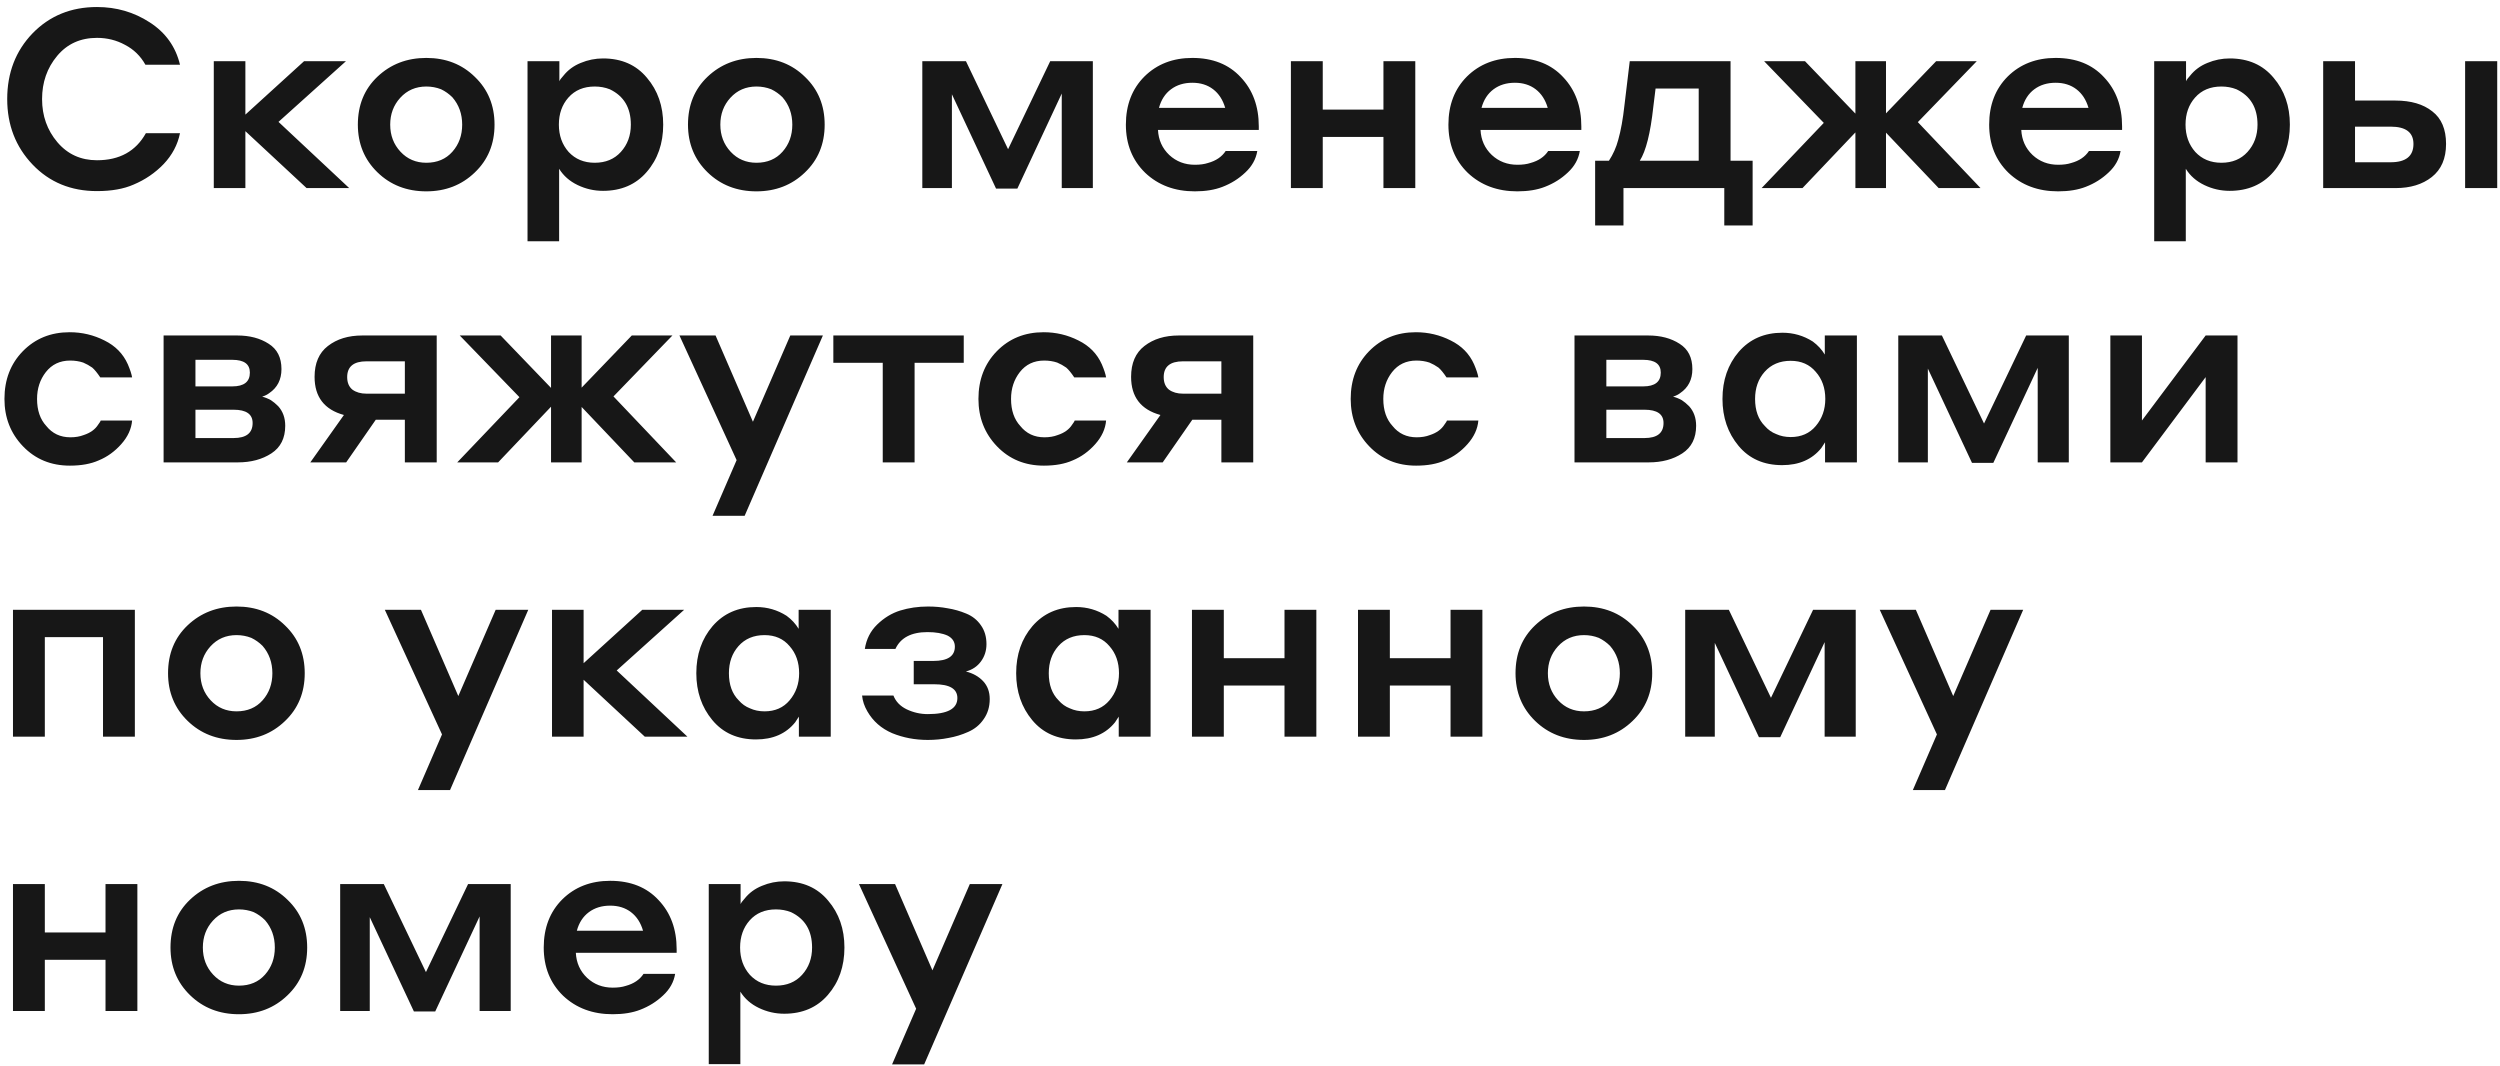 <?xml version="1.0" encoding="UTF-8"?> <svg xmlns="http://www.w3.org/2000/svg" width="319" height="136" viewBox="0 0 319 136" fill="none"><path d="M12.376 24.384C9.048 24.384 6.307 23.253 4.152 20.992C1.997 18.731 0.92 15.947 0.92 12.64C0.92 9.291 1.997 6.496 4.152 4.256C6.328 2.016 9.069 0.896 12.376 0.896C14.851 0.896 17.091 1.547 19.096 2.848C21.123 4.149 22.413 5.952 22.968 8.256H18.552C17.933 7.147 17.069 6.304 15.96 5.728C14.872 5.131 13.677 4.832 12.376 4.832C10.264 4.832 8.568 5.6 7.288 7.136C6.008 8.672 5.368 10.507 5.368 12.64C5.368 14.773 6.019 16.608 7.32 18.144C8.621 19.68 10.307 20.448 12.376 20.448C15.256 20.448 17.336 19.296 18.616 16.992H22.968C22.669 18.464 21.976 19.776 20.888 20.928C19.8 22.059 18.52 22.933 17.048 23.552C15.789 24.107 14.232 24.384 12.376 24.384ZM27.279 24V7.808H31.311V14.624L38.8 7.808H44.144L35.535 15.552L44.559 24H39.12L31.311 16.736V24H27.279ZM54.398 7.392C56.894 7.392 58.963 8.203 60.606 9.824C62.27 11.424 63.102 13.451 63.102 15.904C63.102 18.379 62.259 20.416 60.574 22.016C58.91 23.616 56.851 24.416 54.398 24.416C51.902 24.416 49.822 23.605 48.158 21.984C46.494 20.363 45.662 18.336 45.662 15.904C45.662 13.408 46.494 11.371 48.158 9.792C49.843 8.192 51.923 7.392 54.398 7.392ZM54.398 20.768C55.784 20.768 56.894 20.299 57.726 19.36C58.558 18.421 58.974 17.269 58.974 15.904C58.974 14.539 58.558 13.376 57.726 12.416C57.299 11.989 56.819 11.648 56.286 11.392C55.688 11.157 55.059 11.04 54.398 11.04C53.054 11.04 51.944 11.52 51.07 12.48C50.216 13.419 49.79 14.56 49.79 15.904C49.79 17.269 50.227 18.421 51.102 19.36C51.976 20.299 53.075 20.768 54.398 20.768ZM71.344 21.536V30.784H67.312V7.808H71.376V10.368C71.44 10.197 71.611 9.963 71.888 9.664C72.464 8.939 73.2 8.395 74.096 8.032C75.014 7.648 75.963 7.456 76.944 7.456C79.312 7.456 81.179 8.277 82.544 9.92C83.931 11.541 84.624 13.536 84.624 15.904C84.624 18.315 83.92 20.331 82.512 21.952C81.126 23.552 79.27 24.352 76.944 24.352C75.814 24.352 74.736 24.107 73.712 23.616C72.688 23.125 71.899 22.432 71.344 21.536ZM72.528 12.448C71.718 13.365 71.312 14.517 71.312 15.904C71.312 17.291 71.728 18.453 72.56 19.392C73.414 20.309 74.523 20.768 75.888 20.768C77.275 20.768 78.384 20.309 79.216 19.392C80.07 18.453 80.496 17.291 80.496 15.904C80.496 13.749 79.6 12.245 77.808 11.392C77.211 11.157 76.571 11.04 75.888 11.04C74.48 11.04 73.36 11.509 72.528 12.448ZM96.523 7.392C99.019 7.392 101.088 8.203 102.731 9.824C104.395 11.424 105.227 13.451 105.227 15.904C105.227 18.379 104.384 20.416 102.699 22.016C101.035 23.616 98.976 24.416 96.523 24.416C94.027 24.416 91.947 23.605 90.283 21.984C88.619 20.363 87.787 18.336 87.787 15.904C87.787 13.408 88.619 11.371 90.283 9.792C91.968 8.192 94.048 7.392 96.523 7.392ZM96.523 20.768C97.909 20.768 99.019 20.299 99.851 19.36C100.683 18.421 101.099 17.269 101.099 15.904C101.099 14.539 100.683 13.376 99.851 12.416C99.424 11.989 98.944 11.648 98.411 11.392C97.813 11.157 97.184 11.04 96.523 11.04C95.179 11.04 94.069 11.52 93.195 12.48C92.341 13.419 91.915 14.56 91.915 15.904C91.915 17.269 92.352 18.421 93.227 19.36C94.101 20.299 95.2 20.768 96.523 20.768ZM117.687 24V7.808H123.255L128.631 19.04L134.007 7.808H139.447V24H135.479V11.936L129.815 24.064H127.095L121.463 12.032V24H117.687ZM152.142 7.392C154.744 7.392 156.803 8.213 158.318 9.856C159.854 11.477 160.622 13.568 160.622 16.128V16.576H147.758C147.822 17.856 148.302 18.923 149.198 19.776C150.094 20.608 151.182 21.024 152.462 21.024C153.123 21.024 153.678 20.949 154.126 20.8C155.15 20.523 155.907 20.011 156.398 19.264H160.43C160.259 20.309 159.747 21.227 158.894 22.016C158.062 22.805 157.091 23.413 155.982 23.84C155 24.224 153.827 24.416 152.462 24.416C149.902 24.416 147.79 23.627 146.126 22.048C144.483 20.448 143.662 18.4 143.662 15.904C143.662 13.387 144.451 11.339 146.03 9.76C147.63 8.181 149.667 7.392 152.142 7.392ZM152.142 10.56C151.075 10.56 150.168 10.837 149.422 11.392C148.675 11.947 148.163 12.736 147.886 13.76H156.334C156.035 12.736 155.523 11.947 154.798 11.392C154.072 10.837 153.187 10.56 152.142 10.56ZM164.719 24V7.808H168.783V13.984H176.527V7.808H180.591V24H176.527V17.472H168.783V24H164.719ZM193.298 7.392C195.901 7.392 197.959 8.213 199.474 9.856C201.01 11.477 201.778 13.568 201.778 16.128V16.576H188.914C188.978 17.856 189.458 18.923 190.354 19.776C191.25 20.608 192.338 21.024 193.618 21.024C194.279 21.024 194.834 20.949 195.282 20.8C196.306 20.523 197.063 20.011 197.554 19.264H201.586C201.415 20.309 200.903 21.227 200.05 22.016C199.218 22.805 198.247 23.413 197.138 23.84C196.157 24.224 194.983 24.416 193.618 24.416C191.058 24.416 188.946 23.627 187.282 22.048C185.639 20.448 184.818 18.4 184.818 15.904C184.818 13.387 185.607 11.339 187.186 9.76C188.786 8.181 190.823 7.392 193.298 7.392ZM193.298 10.56C192.231 10.56 191.325 10.837 190.578 11.392C189.831 11.947 189.319 12.736 189.042 13.76H197.49C197.191 12.736 196.679 11.947 195.954 11.392C195.229 10.837 194.343 10.56 193.298 10.56ZM216.755 20.512V11.296H211.251L210.963 13.632C210.6 16.981 210.024 19.275 209.235 20.512H216.755ZM207.155 28.768H203.539V20.512H205.299C205.832 19.701 206.227 18.816 206.483 17.856C206.824 16.661 207.091 15.179 207.283 13.408L207.955 7.808H220.819V20.512H223.635V28.768H220.019V24H207.155V28.768ZM236.749 24V16.896L229.997 24H224.781L232.717 15.68L225.101 7.808H230.317L236.749 14.496V7.808H240.653V14.464L247.053 7.808H252.237L244.717 15.584L252.717 24H247.373L240.653 16.928V24H236.749ZM262.298 7.392C264.901 7.392 266.959 8.213 268.474 9.856C270.01 11.477 270.778 13.568 270.778 16.128V16.576H257.914C257.978 17.856 258.458 18.923 259.354 19.776C260.25 20.608 261.338 21.024 262.618 21.024C263.279 21.024 263.834 20.949 264.282 20.8C265.306 20.523 266.063 20.011 266.554 19.264H270.586C270.415 20.309 269.903 21.227 269.05 22.016C268.218 22.805 267.247 23.413 266.138 23.84C265.157 24.224 263.983 24.416 262.618 24.416C260.058 24.416 257.946 23.627 256.282 22.048C254.639 20.448 253.818 18.4 253.818 15.904C253.818 13.387 254.607 11.339 256.186 9.76C257.786 8.181 259.823 7.392 262.298 7.392ZM262.298 10.56C261.231 10.56 260.325 10.837 259.578 11.392C258.831 11.947 258.319 12.736 258.042 13.76H266.49C266.191 12.736 265.679 11.947 264.954 11.392C264.229 10.837 263.343 10.56 262.298 10.56ZM278.907 21.536V30.784H274.875V7.808H278.939V10.368C279.003 10.197 279.173 9.963 279.451 9.664C280.027 8.939 280.763 8.395 281.659 8.032C282.576 7.648 283.525 7.456 284.507 7.456C286.875 7.456 288.741 8.277 290.107 9.92C291.493 11.541 292.187 13.536 292.187 15.904C292.187 18.315 291.483 20.331 290.075 21.952C288.688 23.552 286.832 24.352 284.507 24.352C283.376 24.352 282.299 24.107 281.275 23.616C280.251 23.125 279.461 22.432 278.907 21.536ZM280.091 12.448C279.28 13.365 278.875 14.517 278.875 15.904C278.875 17.291 279.291 18.453 280.123 19.392C280.976 20.309 282.085 20.768 283.451 20.768C284.837 20.768 285.947 20.309 286.779 19.392C287.632 18.453 288.059 17.291 288.059 15.904C288.059 13.749 287.163 12.245 285.371 11.392C284.773 11.157 284.133 11.04 283.451 11.04C282.043 11.04 280.923 11.509 280.091 12.448ZM300.501 12.832H305.653C307.637 12.832 309.205 13.291 310.357 14.208C311.531 15.104 312.117 16.491 312.117 18.368C312.117 20.224 311.509 21.632 310.293 22.592C309.099 23.531 307.563 24 305.685 24H296.437V7.808H300.501V12.832ZM305.045 16.16H300.501V20.704H305.045C306.987 20.704 307.957 19.925 307.957 18.368C307.957 16.896 306.987 16.16 305.045 16.16ZM314.549 24V7.808H318.645V24H314.549ZM16.856 48.152H12.792C12.408 47.576 12.067 47.16 11.768 46.904C11.405 46.648 11.021 46.435 10.616 46.264C10.104 46.093 9.549 46.008 8.952 46.008C7.651 46.008 6.616 46.499 5.848 47.48C5.101 48.44 4.728 49.581 4.728 50.904C4.728 52.355 5.123 53.507 5.912 54.36C6.68 55.32 7.704 55.8 8.984 55.8C9.624 55.8 10.189 55.704 10.68 55.512C11.533 55.235 12.152 54.787 12.536 54.168C12.6 54.083 12.675 53.976 12.76 53.848L12.856 53.656H16.856C16.771 54.723 16.312 55.725 15.48 56.664C14.648 57.603 13.688 58.296 12.6 58.744C11.597 59.192 10.371 59.416 8.92 59.416C6.509 59.416 4.515 58.595 2.936 56.952C1.357 55.309 0.568 53.293 0.568 50.904C0.568 48.451 1.347 46.424 2.904 44.824C4.483 43.203 6.477 42.392 8.888 42.392C10.467 42.392 11.949 42.744 13.336 43.448C14.723 44.131 15.715 45.144 16.312 46.488C16.611 47.192 16.792 47.747 16.856 48.152ZM20.875 59V42.808H30.283C31.861 42.808 33.195 43.16 34.283 43.864C35.371 44.547 35.915 45.624 35.915 47.096C35.915 48.44 35.392 49.464 34.347 50.168C34.133 50.339 33.835 50.488 33.451 50.616C33.813 50.701 34.187 50.851 34.571 51.064C34.869 51.256 35.179 51.512 35.499 51.832C36.096 52.493 36.395 53.325 36.395 54.328C36.395 55.907 35.808 57.08 34.635 57.848C33.461 58.616 32.032 59 30.347 59H20.875ZM29.643 45.912H24.939V49.304H29.643C31.136 49.304 31.883 48.717 31.883 47.544C31.883 46.456 31.136 45.912 29.643 45.912ZM29.803 52.28H24.939V55.896H29.803C31.424 55.896 32.235 55.256 32.235 53.976C32.235 52.845 31.424 52.28 29.803 52.28ZM55.724 59H51.66V53.56H47.948L44.172 59H39.596L43.884 52.952C41.388 52.269 40.14 50.648 40.14 48.088C40.14 46.339 40.706 45.027 41.836 44.152C42.988 43.256 44.45 42.808 46.22 42.808H55.724V59ZM46.764 50.232H51.66V46.104H46.764C45.122 46.104 44.3 46.776 44.3 48.12C44.3 48.824 44.524 49.357 44.972 49.72C45.442 50.061 46.039 50.232 46.764 50.232ZM70.312 59V51.896L63.56 59H58.344L66.28 50.68L58.664 42.808H63.88L70.312 49.496V42.808H74.216V49.464L80.616 42.808H85.8L78.28 50.584L86.28 59H80.936L74.216 51.928V59H70.312ZM105.001 42.808L95.017 65.816H90.921L93.993 58.712L86.697 42.808H91.305L96.073 53.816L100.841 42.808H105.001ZM112.638 59V46.296H106.334V42.808H122.974V46.296H116.702V59H112.638ZM141.137 48.152H137.073C136.689 47.576 136.348 47.16 136.049 46.904C135.687 46.648 135.303 46.435 134.897 46.264C134.385 46.093 133.831 46.008 133.233 46.008C131.932 46.008 130.897 46.499 130.129 47.48C129.383 48.44 129.009 49.581 129.009 50.904C129.009 52.355 129.404 53.507 130.193 54.36C130.961 55.32 131.985 55.8 133.265 55.8C133.905 55.8 134.471 55.704 134.961 55.512C135.815 55.235 136.433 54.787 136.817 54.168C136.881 54.083 136.956 53.976 137.041 53.848L137.137 53.656H141.137C141.052 54.723 140.593 55.725 139.761 56.664C138.929 57.603 137.969 58.296 136.881 58.744C135.879 59.192 134.652 59.416 133.201 59.416C130.791 59.416 128.796 58.595 127.217 56.952C125.639 55.309 124.849 53.293 124.849 50.904C124.849 48.451 125.628 46.424 127.185 44.824C128.764 43.203 130.759 42.392 133.169 42.392C134.748 42.392 136.231 42.744 137.617 43.448C139.004 44.131 139.996 45.144 140.593 46.488C140.892 47.192 141.073 47.747 141.137 48.152ZM159.912 59H155.848V53.56H152.136L148.36 59H143.784L148.072 52.952C145.576 52.269 144.328 50.648 144.328 48.088C144.328 46.339 144.893 45.027 146.024 44.152C147.176 43.256 148.637 42.808 150.408 42.808H159.912V59ZM150.952 50.232H155.848V46.104H150.952C149.309 46.104 148.488 46.776 148.488 48.12C148.488 48.824 148.712 49.357 149.16 49.72C149.629 50.061 150.226 50.232 150.952 50.232ZM188.637 48.152H184.573C184.189 47.576 183.848 47.16 183.549 46.904C183.187 46.648 182.803 46.435 182.397 46.264C181.885 46.093 181.331 46.008 180.733 46.008C179.432 46.008 178.397 46.499 177.629 47.48C176.883 48.44 176.509 49.581 176.509 50.904C176.509 52.355 176.904 53.507 177.693 54.36C178.461 55.32 179.485 55.8 180.765 55.8C181.405 55.8 181.971 55.704 182.461 55.512C183.315 55.235 183.933 54.787 184.317 54.168C184.381 54.083 184.456 53.976 184.541 53.848L184.637 53.656H188.637C188.552 54.723 188.093 55.725 187.261 56.664C186.429 57.603 185.469 58.296 184.381 58.744C183.379 59.192 182.152 59.416 180.701 59.416C178.291 59.416 176.296 58.595 174.717 56.952C173.139 55.309 172.349 53.293 172.349 50.904C172.349 48.451 173.128 46.424 174.685 44.824C176.264 43.203 178.259 42.392 180.669 42.392C182.248 42.392 183.731 42.744 185.117 43.448C186.504 44.131 187.496 45.144 188.093 46.488C188.392 47.192 188.573 47.747 188.637 48.152ZM200.906 59V42.808H210.314C211.893 42.808 213.226 43.16 214.314 43.864C215.402 44.547 215.946 45.624 215.946 47.096C215.946 48.44 215.423 49.464 214.378 50.168C214.165 50.339 213.866 50.488 213.482 50.616C213.845 50.701 214.218 50.851 214.602 51.064C214.901 51.256 215.21 51.512 215.53 51.832C216.127 52.493 216.426 53.325 216.426 54.328C216.426 55.907 215.839 57.08 214.666 57.848C213.493 58.616 212.063 59 210.378 59H200.906ZM209.674 45.912H204.97V49.304H209.674C211.167 49.304 211.914 48.717 211.914 47.544C211.914 46.456 211.167 45.912 209.674 45.912ZM209.834 52.28H204.97V55.896H209.834C211.455 55.896 212.266 55.256 212.266 53.976C212.266 52.845 211.455 52.28 209.834 52.28ZM232.876 59V56.44C232.726 56.675 232.566 56.92 232.396 57.176C231.222 58.627 229.558 59.352 227.404 59.352C225.057 59.352 223.201 58.531 221.836 56.888C220.47 55.245 219.788 53.251 219.788 50.904C219.788 48.515 220.481 46.509 221.868 44.888C223.276 43.267 225.132 42.456 227.436 42.456C228.844 42.456 230.134 42.829 231.308 43.576C231.948 44.045 232.46 44.6 232.844 45.24V42.808H236.94V59H232.876ZM232.908 50.904C232.908 49.517 232.502 48.365 231.692 47.448C230.902 46.509 229.836 46.04 228.492 46.04C227.105 46.04 225.996 46.509 225.164 47.448C224.353 48.365 223.948 49.517 223.948 50.904C223.948 52.376 224.364 53.528 225.196 54.36C225.601 54.829 226.081 55.171 226.635 55.384C227.19 55.64 227.809 55.768 228.492 55.768C229.836 55.768 230.902 55.299 231.692 54.36C232.502 53.4 232.908 52.248 232.908 50.904ZM242.219 59V42.808H247.786L253.163 54.04L258.539 42.808H263.979V59H260.011V46.936L254.347 59.064H251.627L245.995 47.032V59H242.219ZM269.281 59V42.808H273.313V53.656L281.441 42.808H285.505V59H281.441V48.12L273.313 59H269.281ZM1.656 94V77.808H17.208V94H13.144V81.296H5.72V94H1.656ZM30.179 77.392C32.675 77.392 34.744 78.203 36.387 79.824C38.051 81.424 38.883 83.451 38.883 85.904C38.883 88.379 38.04 90.416 36.355 92.016C34.691 93.616 32.632 94.416 30.179 94.416C27.683 94.416 25.603 93.605 23.939 91.984C22.275 90.363 21.443 88.336 21.443 85.904C21.443 83.408 22.275 81.371 23.939 79.792C25.624 78.192 27.704 77.392 30.179 77.392ZM30.179 90.768C31.566 90.768 32.675 90.299 33.507 89.36C34.339 88.421 34.755 87.269 34.755 85.904C34.755 84.539 34.339 83.376 33.507 82.416C33.08 81.989 32.6 81.648 32.067 81.392C31.47 81.157 30.84 81.04 30.179 81.04C28.835 81.04 27.726 81.52 26.851 82.48C25.998 83.419 25.571 84.56 25.571 85.904C25.571 87.269 26.008 88.421 26.883 89.36C27.758 90.299 28.856 90.768 30.179 90.768ZM67.407 77.808L57.423 100.816H53.328L56.4 93.712L49.103 77.808H53.712L58.48 88.816L63.248 77.808H67.407ZM70.436 94V77.808H74.468V84.624L81.956 77.808H87.3L78.692 85.552L87.716 94H82.276L74.468 86.736V94H70.436ZM101.938 94V91.44C101.789 91.675 101.629 91.92 101.458 92.176C100.285 93.627 98.621 94.352 96.466 94.352C94.119 94.352 92.263 93.531 90.898 91.888C89.533 90.245 88.85 88.251 88.85 85.904C88.85 83.515 89.543 81.509 90.93 79.888C92.338 78.267 94.194 77.456 96.498 77.456C97.906 77.456 99.197 77.829 100.37 78.576C101.01 79.045 101.522 79.6 101.906 80.24V77.808H106.002V94H101.938ZM101.97 85.904C101.97 84.517 101.565 83.365 100.754 82.448C99.965 81.509 98.898 81.04 97.554 81.04C96.167 81.04 95.058 81.509 94.226 82.448C93.415 83.365 93.01 84.517 93.01 85.904C93.01 87.376 93.426 88.528 94.258 89.36C94.663 89.829 95.143 90.171 95.698 90.384C96.253 90.64 96.871 90.768 97.554 90.768C98.898 90.768 99.965 90.299 100.754 89.36C101.565 88.4 101.97 87.248 101.97 85.904ZM118.385 91.12C120.902 91.12 122.161 90.437 122.161 89.072C122.161 87.899 121.18 87.312 119.217 87.312H116.593V84.336H119.089C120.924 84.336 121.841 83.728 121.841 82.512C121.841 81.893 121.532 81.424 120.913 81.104C120.252 80.805 119.398 80.656 118.353 80.656C116.284 80.656 114.918 81.371 114.257 82.8H110.353C110.545 81.563 111.068 80.528 111.921 79.696C112.796 78.843 113.777 78.245 114.865 77.904C115.974 77.563 117.158 77.392 118.417 77.392C119.292 77.392 120.124 77.467 120.913 77.616C121.724 77.744 122.513 77.968 123.281 78.288C124.07 78.608 124.7 79.109 125.169 79.792C125.638 80.453 125.873 81.253 125.873 82.192C125.873 83.024 125.638 83.76 125.169 84.4C124.7 85.04 124.06 85.467 123.249 85.68C124.166 85.915 124.902 86.331 125.457 86.928C126.012 87.525 126.289 88.283 126.289 89.2C126.289 90.181 126.033 91.035 125.521 91.76C125.03 92.485 124.369 93.029 123.537 93.392C122.726 93.755 121.894 94.011 121.041 94.16C120.188 94.331 119.302 94.416 118.385 94.416C116.764 94.416 115.249 94.128 113.841 93.552C112.454 92.955 111.398 92.027 110.673 90.768C110.289 90.107 110.065 89.435 110.001 88.752H114.001C114.3 89.52 114.865 90.107 115.697 90.512C116.55 90.917 117.446 91.12 118.385 91.12ZM142.751 94V91.44C142.601 91.675 142.441 91.92 142.271 92.176C141.097 93.627 139.433 94.352 137.279 94.352C134.932 94.352 133.076 93.531 131.711 91.888C130.345 90.245 129.663 88.251 129.663 85.904C129.663 83.515 130.356 81.509 131.743 79.888C133.151 78.267 135.007 77.456 137.311 77.456C138.719 77.456 140.009 77.829 141.183 78.576C141.823 79.045 142.335 79.6 142.719 80.24V77.808H146.815V94H142.751ZM142.783 85.904C142.783 84.517 142.377 83.365 141.567 82.448C140.777 81.509 139.711 81.04 138.367 81.04C136.98 81.04 135.871 81.509 135.039 82.448C134.228 83.365 133.823 84.517 133.823 85.904C133.823 87.376 134.239 88.528 135.071 89.36C135.476 89.829 135.956 90.171 136.51 90.384C137.065 90.64 137.684 90.768 138.367 90.768C139.711 90.768 140.777 90.299 141.567 89.36C142.377 88.4 142.783 87.248 142.783 85.904ZM152.094 94V77.808H156.158V83.984H163.902V77.808H167.966V94H163.902V87.472H156.158V94H152.094ZM173.281 94V77.808H177.345V83.984H185.089V77.808H189.153V94H185.089V87.472H177.345V94H173.281ZM202.117 77.392C204.613 77.392 206.682 78.203 208.325 79.824C209.989 81.424 210.821 83.451 210.821 85.904C210.821 88.379 209.978 90.416 208.293 92.016C206.629 93.616 204.57 94.416 202.117 94.416C199.621 94.416 197.541 93.605 195.877 91.984C194.213 90.363 193.381 88.336 193.381 85.904C193.381 83.408 194.213 81.371 195.877 79.792C197.562 78.192 199.642 77.392 202.117 77.392ZM202.117 90.768C203.503 90.768 204.613 90.299 205.445 89.36C206.277 88.421 206.693 87.269 206.693 85.904C206.693 84.539 206.277 83.376 205.445 82.416C205.018 81.989 204.538 81.648 204.005 81.392C203.407 81.157 202.778 81.04 202.117 81.04C200.773 81.04 199.663 81.52 198.789 82.48C197.935 83.419 197.509 84.56 197.509 85.904C197.509 87.269 197.946 88.421 198.821 89.36C199.695 90.299 200.794 90.768 202.117 90.768ZM215.031 94V77.808H220.599L225.975 89.04L231.351 77.808H236.791V94H232.823V81.936L227.159 94.064H224.439L218.807 82.032V94H215.031ZM258.158 77.808L248.174 100.816H244.078L247.15 93.712L239.854 77.808H244.462L249.23 88.816L253.998 77.808H258.158ZM1.656 129V112.808H5.72V118.984H13.464V112.808H17.528V129H13.464V122.472H5.72V129H1.656ZM30.491 112.392C32.987 112.392 35.057 113.203 36.7 114.824C38.364 116.424 39.196 118.451 39.196 120.904C39.196 123.379 38.353 125.416 36.667 127.016C35.004 128.616 32.945 129.416 30.491 129.416C27.995 129.416 25.916 128.605 24.252 126.984C22.587 125.363 21.756 123.336 21.756 120.904C21.756 118.408 22.587 116.371 24.252 114.792C25.937 113.192 28.017 112.392 30.491 112.392ZM30.491 125.768C31.878 125.768 32.987 125.299 33.819 124.36C34.651 123.421 35.068 122.269 35.068 120.904C35.068 119.539 34.651 118.376 33.819 117.416C33.393 116.989 32.913 116.648 32.38 116.392C31.782 116.157 31.153 116.04 30.491 116.04C29.148 116.04 28.038 116.52 27.163 117.48C26.31 118.419 25.884 119.56 25.884 120.904C25.884 122.269 26.321 123.421 27.195 124.36C28.07 125.299 29.169 125.768 30.491 125.768ZM43.406 129V112.808H48.974L54.35 124.04L59.726 112.808H65.166V129H61.198V116.936L55.534 129.064H52.814L47.182 117.032V129H43.406ZM77.861 112.392C80.463 112.392 82.522 113.213 84.037 114.856C85.573 116.477 86.341 118.568 86.341 121.128V121.576H73.477C73.54 122.856 74.02 123.923 74.916 124.776C75.812 125.608 76.9 126.024 78.18 126.024C78.842 126.024 79.397 125.949 79.844 125.8C80.868 125.523 81.626 125.011 82.117 124.264H86.148C85.978 125.309 85.466 126.227 84.612 127.016C83.781 127.805 82.81 128.413 81.701 128.84C80.719 129.224 79.546 129.416 78.18 129.416C75.621 129.416 73.508 128.627 71.844 127.048C70.202 125.448 69.38 123.4 69.38 120.904C69.38 118.387 70.17 116.339 71.749 114.76C73.349 113.181 75.386 112.392 77.861 112.392ZM77.861 115.56C76.794 115.56 75.887 115.837 75.141 116.392C74.394 116.947 73.882 117.736 73.605 118.76H82.052C81.754 117.736 81.242 116.947 80.516 116.392C79.791 115.837 78.906 115.56 77.861 115.56ZM94.469 126.536V135.784H90.437V112.808H94.501V115.368C94.565 115.197 94.736 114.963 95.013 114.664C95.589 113.939 96.325 113.395 97.221 113.032C98.139 112.648 99.088 112.456 100.069 112.456C102.437 112.456 104.304 113.277 105.669 114.92C107.056 116.541 107.749 118.536 107.749 120.904C107.749 123.315 107.045 125.331 105.637 126.952C104.251 128.552 102.395 129.352 100.069 129.352C98.939 129.352 97.861 129.107 96.837 128.616C95.813 128.125 95.024 127.432 94.469 126.536ZM95.653 117.448C94.843 118.365 94.437 119.517 94.437 120.904C94.437 122.291 94.853 123.453 95.685 124.392C96.539 125.309 97.648 125.768 99.013 125.768C100.4 125.768 101.509 125.309 102.341 124.392C103.195 123.453 103.621 122.291 103.621 120.904C103.621 118.749 102.725 117.245 100.933 116.392C100.336 116.157 99.696 116.04 99.013 116.04C97.605 116.04 96.485 116.509 95.653 117.448ZM127.908 112.808L117.924 135.816H113.828L116.9 128.712L109.604 112.808H114.212L118.98 123.816L123.748 112.808H127.908Z" fill="#171717"></path></svg> 